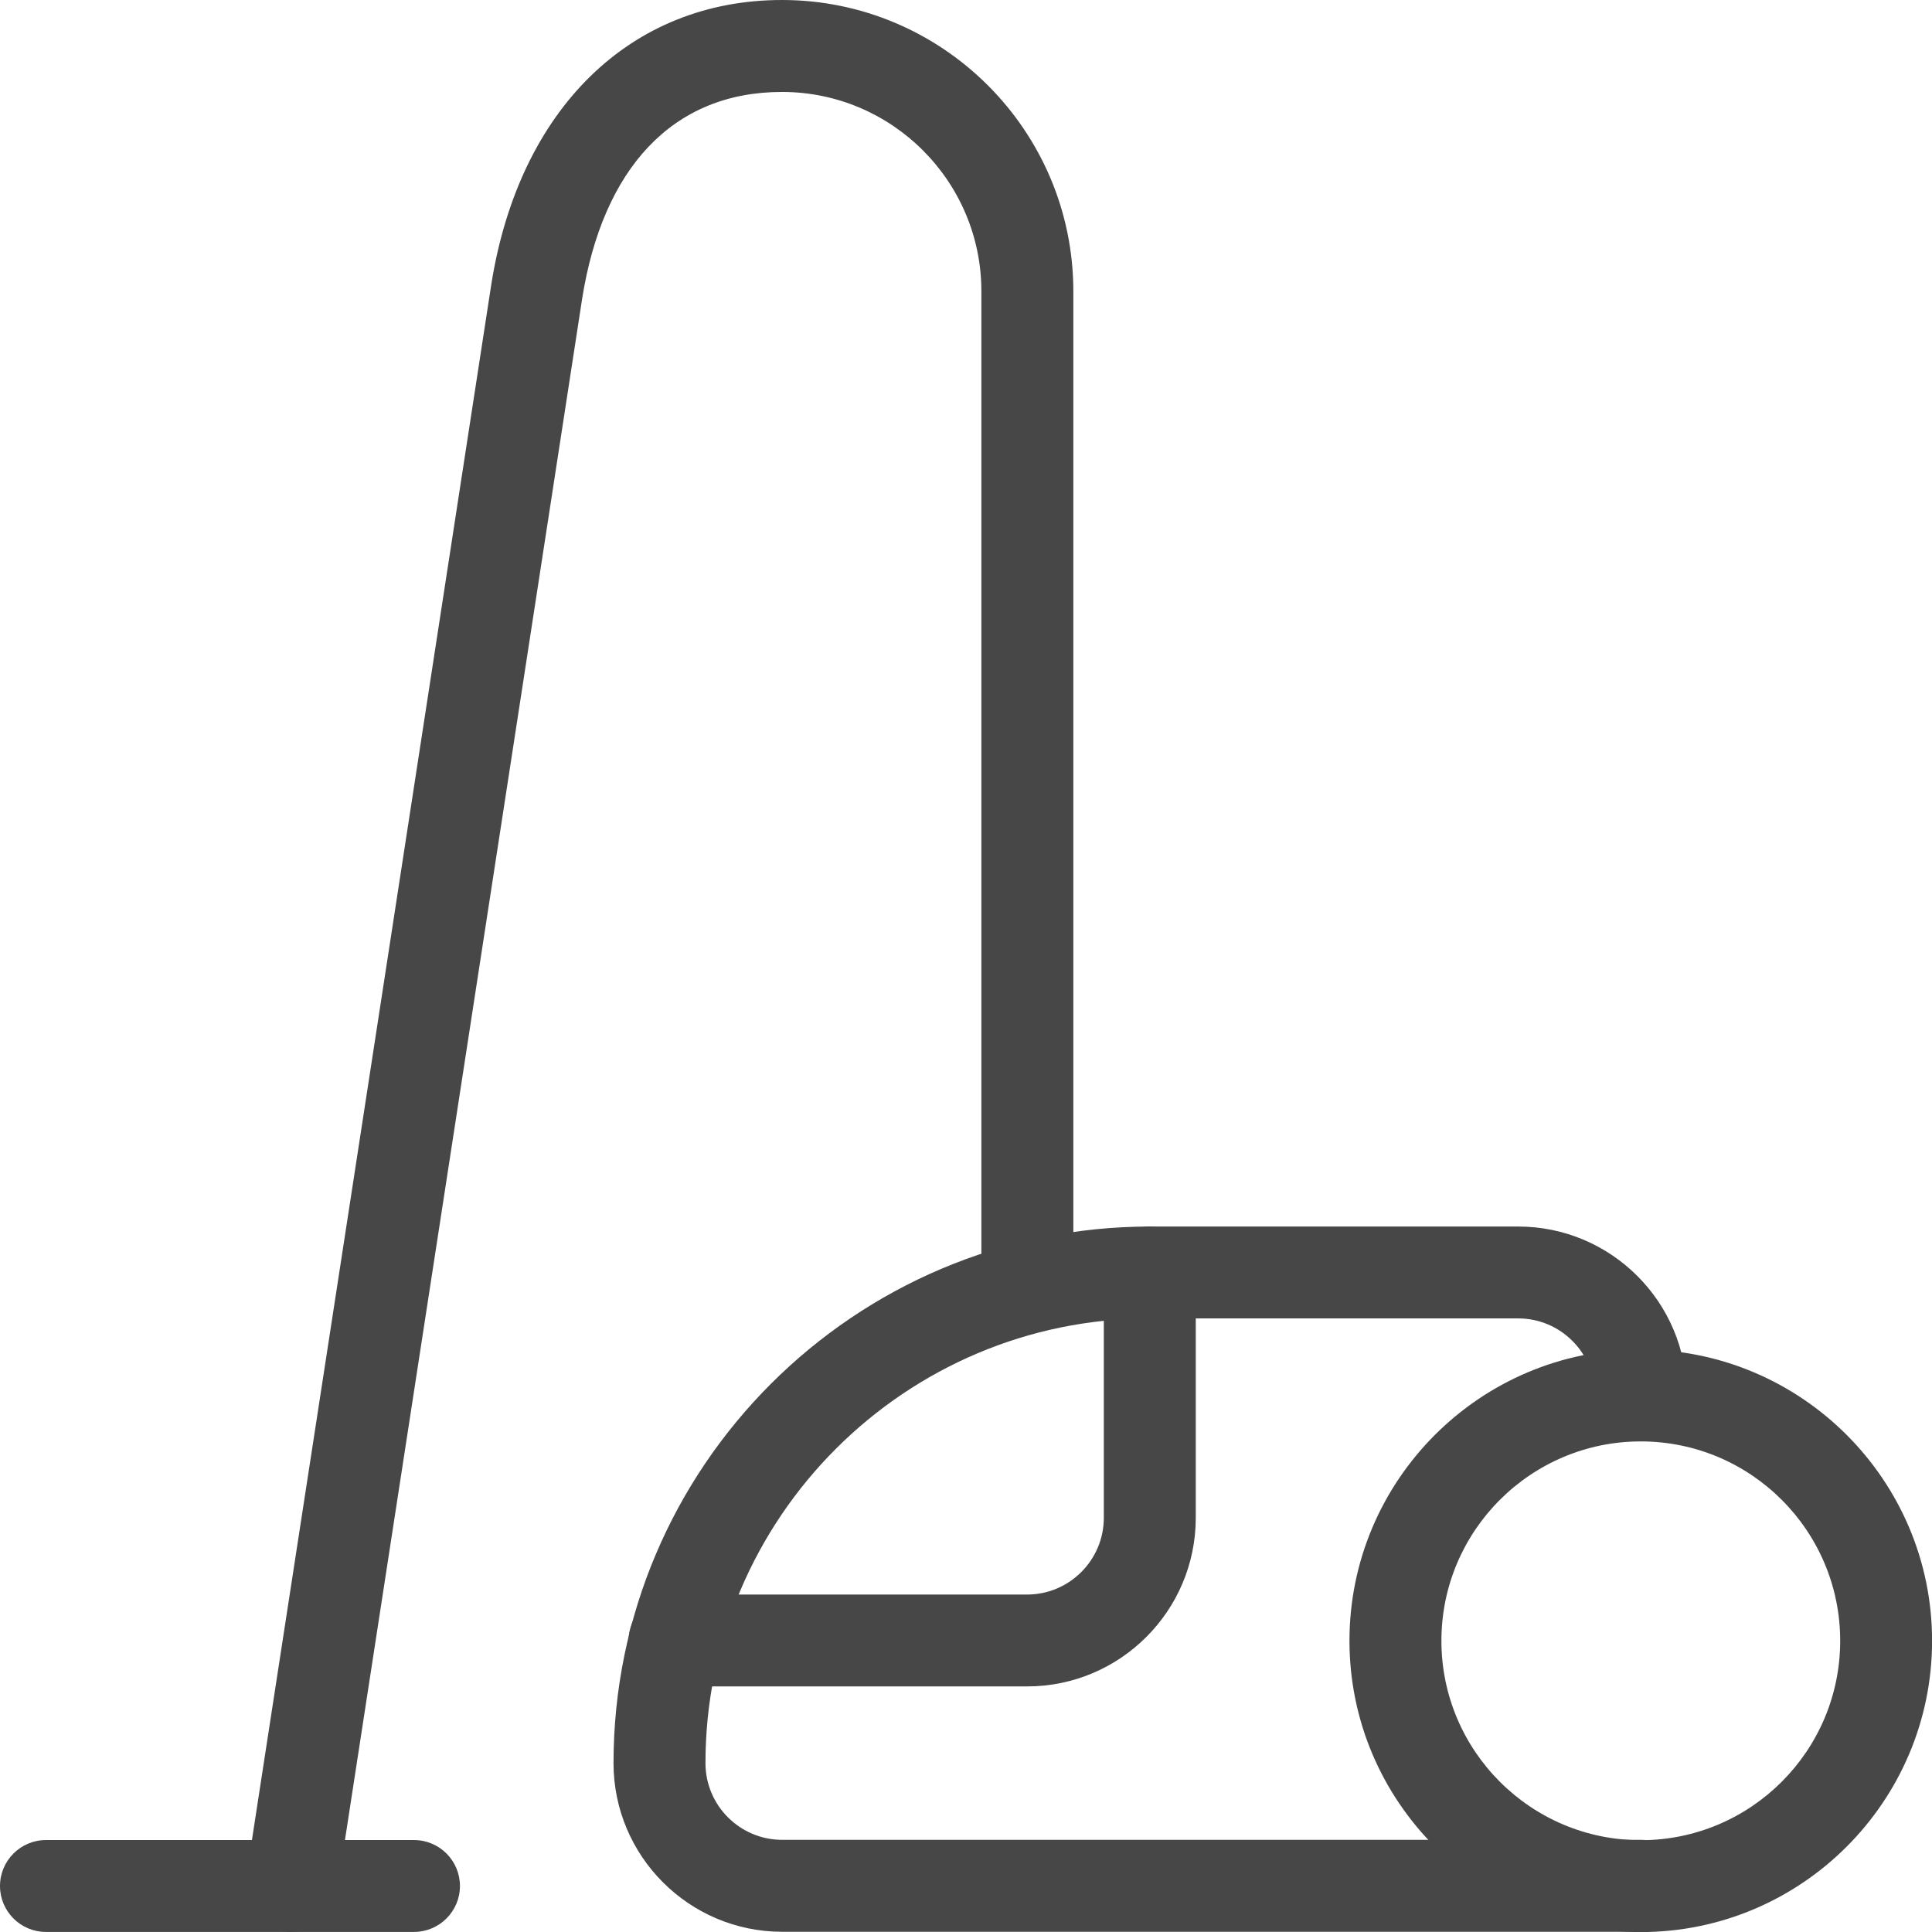 <svg width="27" height="27" viewBox="0 0 27 27" fill="none" xmlns="http://www.w3.org/2000/svg">
<path d="M5.785 26.999H0.642C0.287 26.999 0 26.711 0 26.357C0 26.003 0.288 25.715 0.642 25.715H5.785C6.141 25.715 6.428 26.003 6.428 26.357C6.428 26.711 6.14 26.999 5.785 26.999Z" fill="#474747"/>
<path d="M4.073 27.001C4.041 27.001 4.008 26.998 3.975 26.993C3.624 26.939 3.383 26.611 3.437 26.259L6.866 3.974C7.255 1.521 8.812 0 10.929 0C13.174 0 15 1.826 15 4.071V17.785C15 18.141 14.712 18.428 14.358 18.428C14.003 18.428 13.715 18.14 13.715 17.785V4.071C13.715 2.535 12.466 1.285 10.929 1.285C9.392 1.285 8.423 2.363 8.136 4.172L4.707 26.454C4.658 26.772 4.385 26.999 4.073 26.999V27.001Z" fill="#474747"/>
<path d="M22.93 27.001C20.686 27.001 18.859 25.175 18.859 22.93C18.859 20.686 20.686 18.859 22.93 18.859C25.175 18.859 27.001 20.686 27.001 22.93C27.001 25.175 25.175 27.001 22.93 27.001ZM22.93 20.144C21.394 20.144 20.144 21.393 20.144 22.93C20.144 24.468 21.393 25.717 22.93 25.717C24.468 25.717 25.717 24.468 25.717 22.93C25.717 21.393 24.468 20.144 22.93 20.144Z" fill="#474747"/>
<path d="M22.931 26.997H10.931C9.631 26.997 8.574 25.94 8.574 24.64C8.574 20.504 11.939 17.141 16.074 17.141H21.217C22.516 17.141 23.573 18.198 23.573 19.497C23.573 19.853 23.285 20.14 22.931 20.14C22.577 20.14 22.289 19.852 22.289 19.497C22.289 18.906 21.808 18.425 21.217 18.425H16.074C12.647 18.425 9.859 21.213 9.859 24.64C9.859 25.231 10.34 25.712 10.931 25.712H22.931C23.287 25.712 23.573 26 23.573 26.355C23.573 26.709 23.285 26.997 22.931 26.997Z" fill="#474747"/>
<path d="M14.354 23.568H9.427C9.072 23.568 8.785 23.28 8.785 22.926C8.785 22.572 9.073 22.284 9.427 22.284H14.354C14.945 22.284 15.426 21.802 15.426 21.212V17.783C15.426 17.427 15.714 17.141 16.069 17.141C16.423 17.141 16.711 17.429 16.711 17.783V21.212C16.711 22.511 15.654 23.568 14.354 23.568Z" fill="#474747"/>
</svg>

